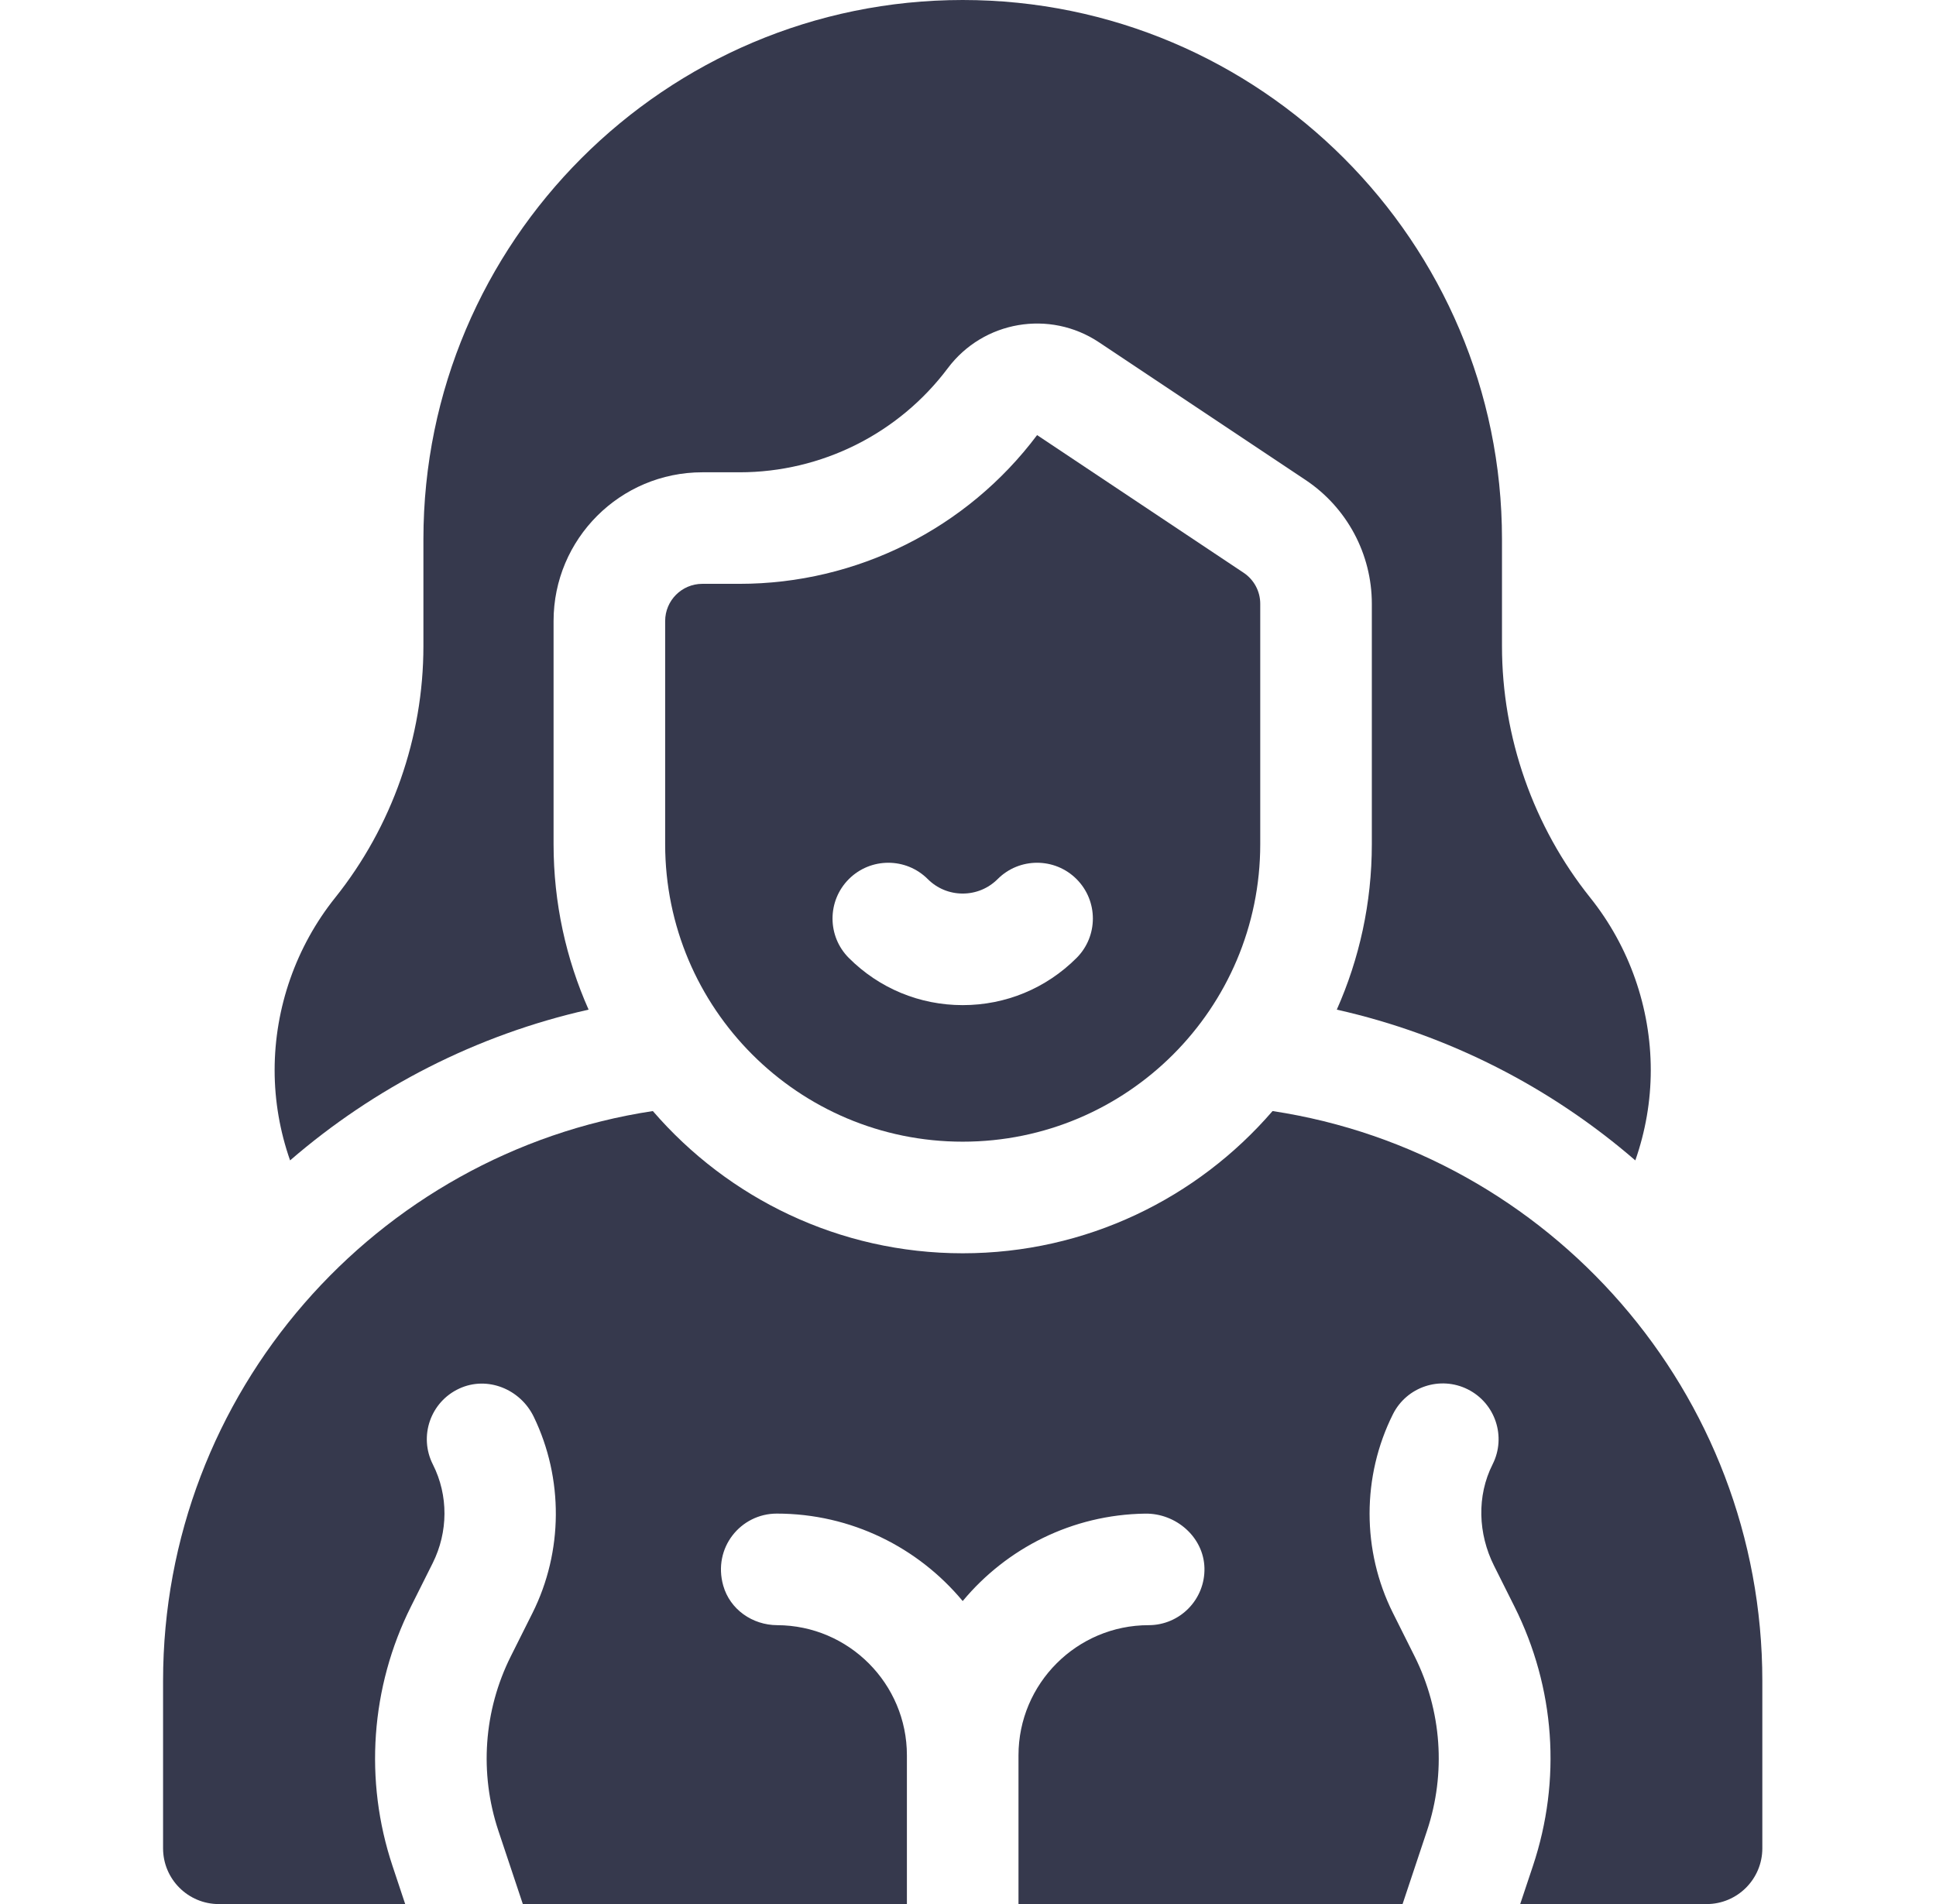 <svg width="61" height="60" viewBox="0 0 61 60" fill="none" xmlns="http://www.w3.org/2000/svg">
<g clip-path="url(#clip0_8373_53631)">
<path d="M18.546 31.816C17.837 30.221 17.442 28.457 17.442 26.602V19.57C17.442 16.982 19.541 14.883 22.13 14.883H23.302C25.884 14.883 28.315 13.667 29.864 11.602C30.984 10.109 33.074 9.751 34.627 10.786L41.136 15.125C42.44 15.995 43.224 17.458 43.224 19.026V26.602C43.224 28.457 42.829 30.221 42.12 31.816C45.658 32.611 48.873 34.273 51.526 36.567C51.844 35.659 52.013 34.698 52.013 33.724C52.013 31.756 51.336 29.826 50.107 28.29C48.313 26.048 47.325 23.232 47.325 20.361V16.992C47.325 7.623 39.703 0 30.333 0C20.963 0 13.341 7.623 13.341 16.992V20.361C13.341 23.232 12.353 26.048 10.559 28.29C9.33 29.826 8.653 31.756 8.653 33.724C8.653 34.698 8.822 35.659 9.14 36.567C11.793 34.273 15.008 32.611 18.546 31.816Z" fill="#36394D"/>
<path d="M40.096 35.012C37.73 37.755 34.231 39.494 30.333 39.494C26.435 39.494 22.936 37.755 20.57 35.012C11.846 36.333 5.138 43.883 5.138 52.971V58.244C5.138 59.215 5.925 60.002 6.896 60.002H12.767L12.368 58.802C11.469 56.108 11.678 53.166 12.949 50.625L13.633 49.258C14.122 48.279 14.133 47.124 13.639 46.148C13.189 45.261 13.563 44.176 14.471 43.757C15.353 43.349 16.395 43.772 16.818 44.647C17.758 46.59 17.745 48.894 16.779 50.827L16.093 52.197C15.24 53.904 15.1 55.88 15.703 57.691L16.472 59.997C16.473 60 16.475 60.002 16.478 60.002H28.568C28.572 60.002 28.575 59.999 28.575 59.995V55.314C28.575 53.057 26.743 51.22 24.488 51.213C23.707 51.21 23 50.717 22.788 49.966C22.452 48.776 23.337 47.697 24.474 47.697C26.824 47.697 28.93 48.768 30.328 50.447C30.33 50.45 30.335 50.45 30.338 50.447C31.715 48.794 33.777 47.73 36.084 47.698C37.055 47.684 37.925 48.438 37.95 49.409C37.975 50.401 37.178 51.213 36.192 51.213C33.931 51.213 32.091 53.053 32.091 55.314V59.995C32.091 59.999 32.094 60.002 32.098 60.002H44.188C44.191 60.002 44.194 60 44.194 59.997L44.963 57.69C45.567 55.88 45.426 53.904 44.573 52.197L43.888 50.827C42.908 48.867 42.908 46.527 43.888 44.567C44.322 43.699 45.378 43.347 46.246 43.781C47.116 44.216 47.468 45.276 47.029 46.145C46.525 47.144 46.572 48.334 47.072 49.335L47.719 50.628C48.998 53.185 49.204 56.087 48.3 58.8L47.902 59.992C47.901 59.997 47.904 60.002 47.909 60.002H53.77C54.741 60.002 55.528 59.215 55.528 58.244V52.971C55.528 43.883 48.82 36.333 40.096 35.012Z" fill="#36394D"/>
<path d="M32.677 13.711C30.464 16.662 26.99 18.398 23.302 18.398H22.13C21.483 18.398 20.958 18.923 20.958 19.57V26.602C20.958 31.779 25.155 35.977 30.333 35.977C35.511 35.977 39.708 31.779 39.708 26.602V19.026C39.708 18.634 39.512 18.268 39.186 18.05L32.677 13.711ZM33.92 30.188C32.962 31.146 31.688 31.674 30.333 31.674C28.978 31.674 27.704 31.146 26.746 30.188C26.06 29.502 26.06 28.389 26.746 27.702C27.433 27.016 28.546 27.016 29.232 27.702C29.526 27.996 29.917 28.158 30.333 28.158C30.749 28.158 31.14 27.996 31.434 27.702C32.12 27.016 33.233 27.016 33.92 27.702C34.606 28.389 34.606 29.502 33.92 30.188Z" fill="#36394D"/>
</g>
<defs>
<clipPath id="clip0_8373_53631">
<rect width="60" height="60" fill="white" transform="translate(0.333)"/>
</clipPath>
</defs>
</svg>
